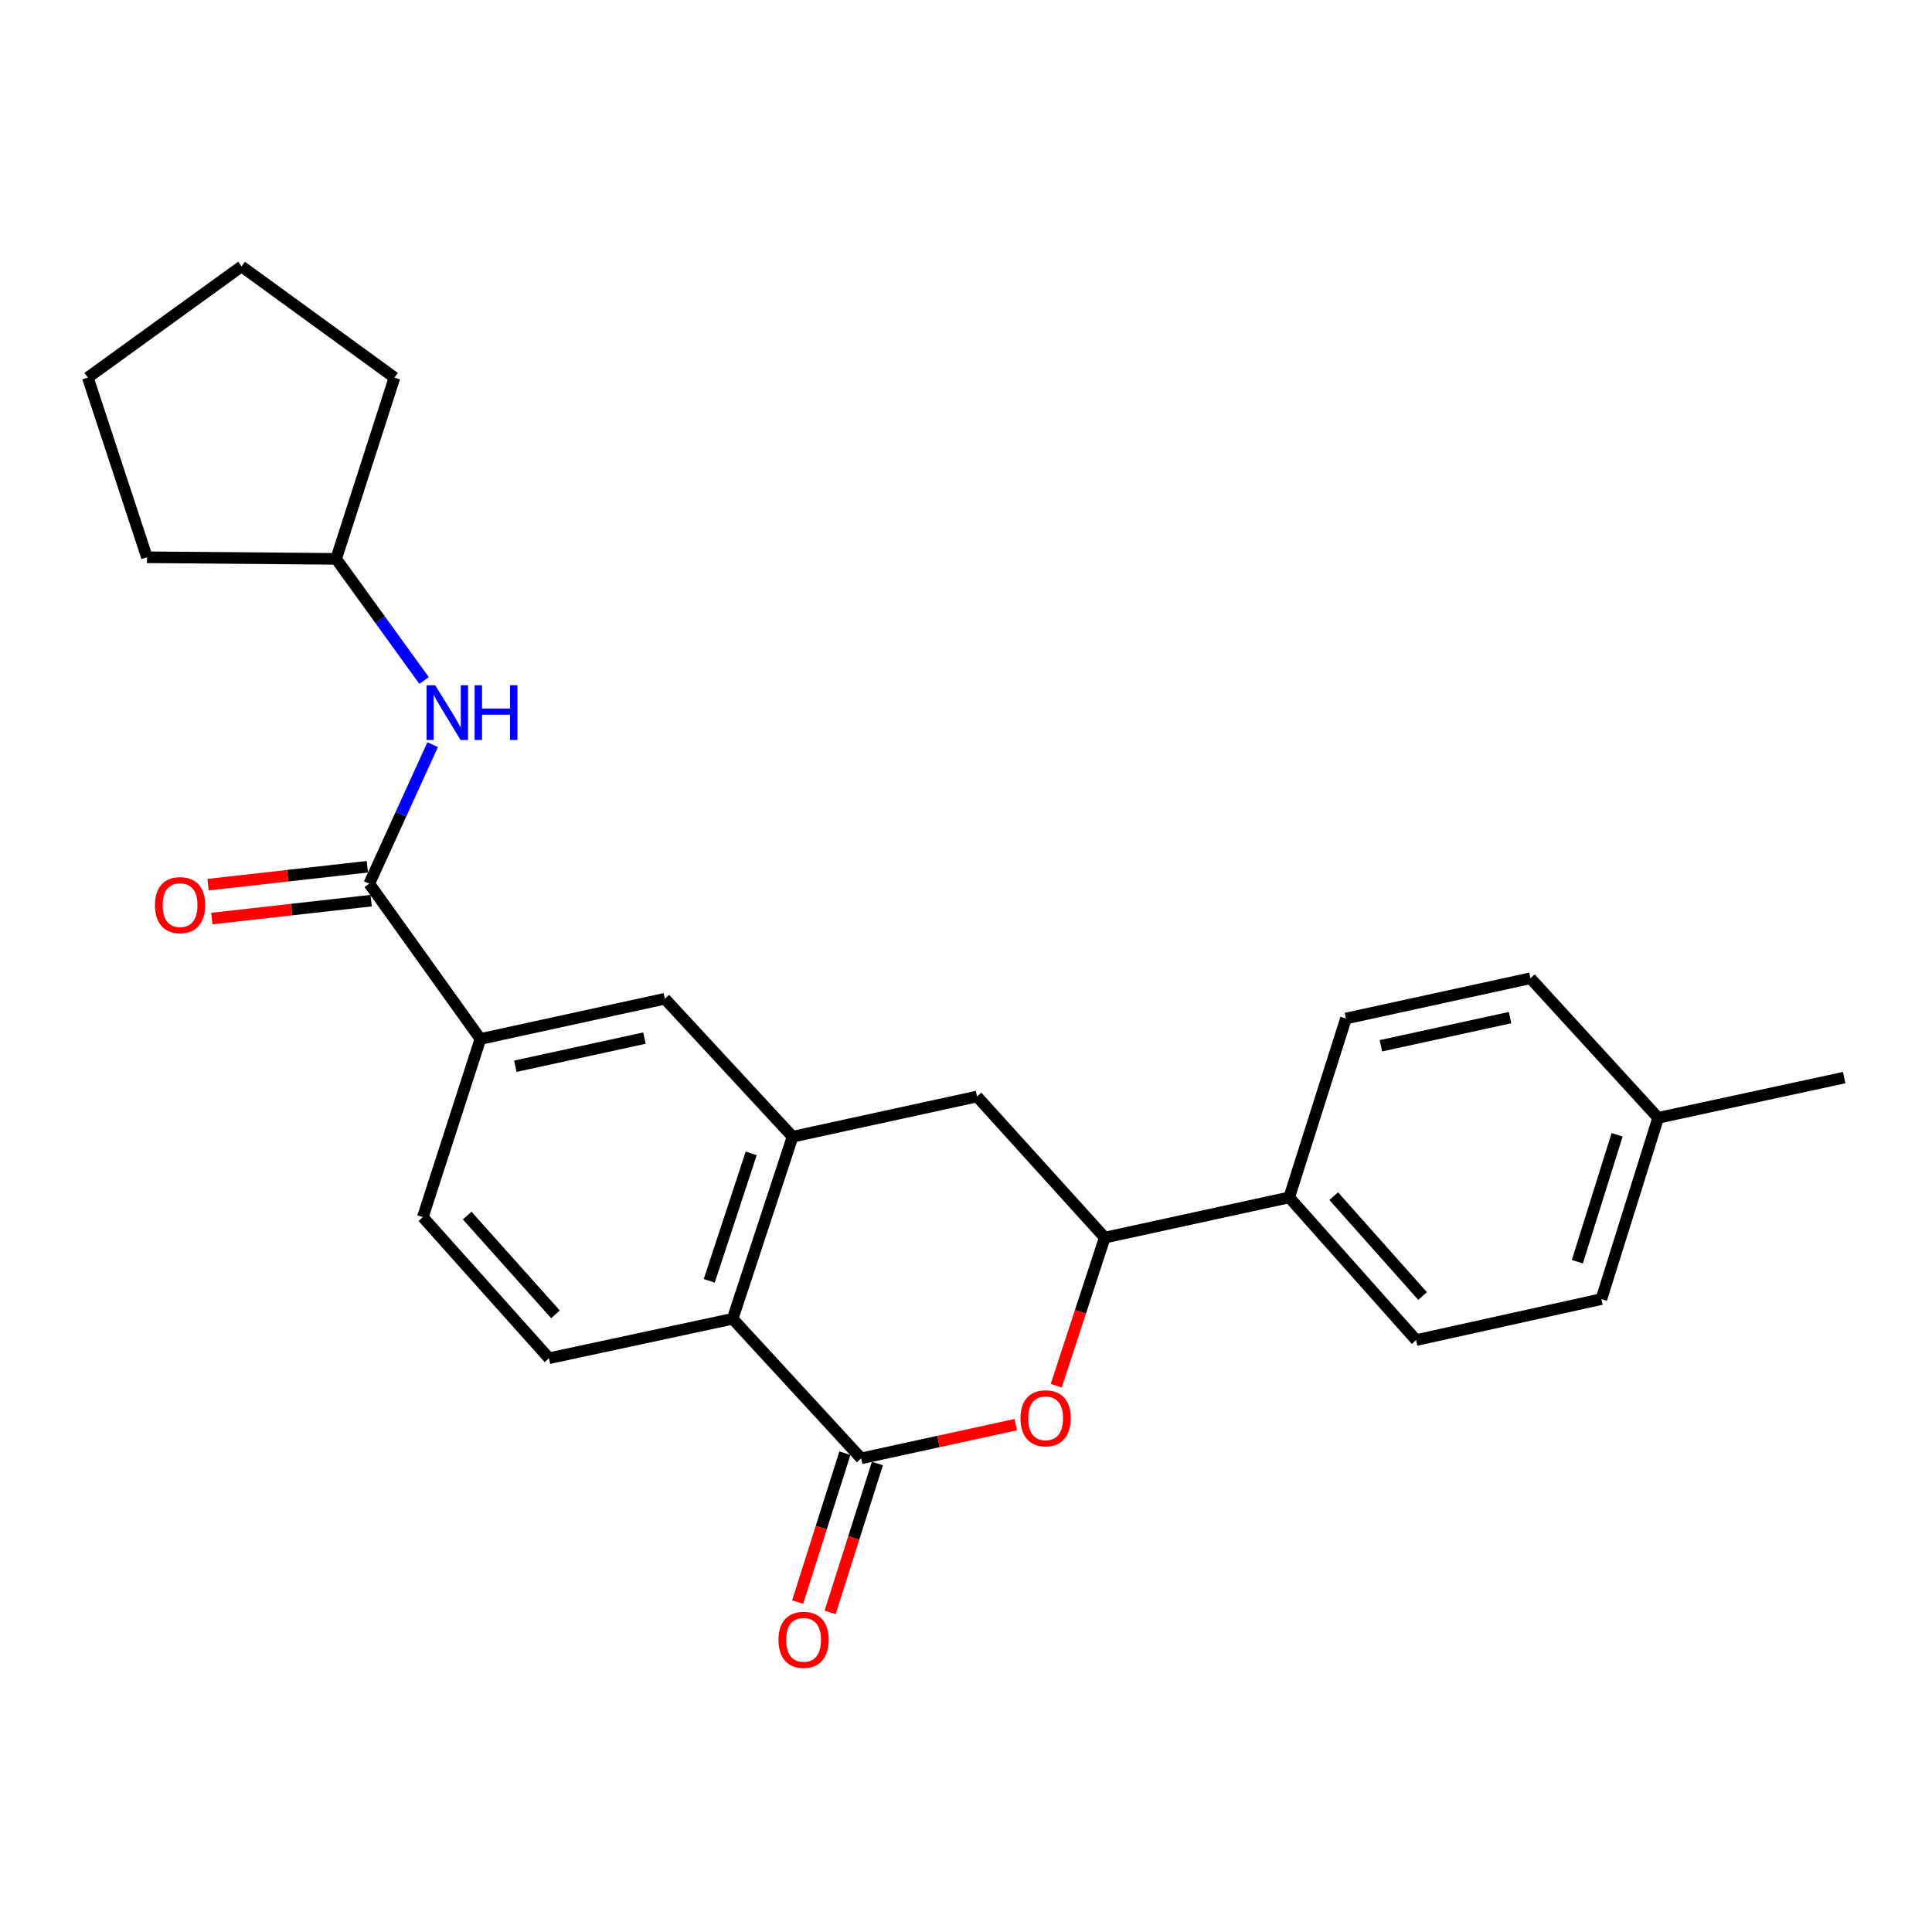 <?xml version='1.0' encoding='iso-8859-1'?>
<svg version='1.1' baseProfile='full'
              xmlns='http://www.w3.org/2000/svg'
                      xmlns:rdkit='http://www.rdkit.org/xml'
                      xmlns:xlink='http://www.w3.org/1999/xlink'
                  xml:space='preserve'
width='1000px' height='1000px' viewBox='0 0 1000 1000'>
<!-- END OF HEADER -->
<rect style='opacity:1.0;fill:#FFFFFF;stroke:none' width='1000' height='1000' x='0' y='0'> </rect>
<path class='bond-0' d='M 445.727,754.842 L 485.744,746.115' style='fill:none;fill-rule:evenodd;stroke:#000000;stroke-width:6px;stroke-linecap:butt;stroke-linejoin:miter;stroke-opacity:1' />
<path class='bond-0' d='M 485.744,746.115 L 525.762,737.387' style='fill:none;fill-rule:evenodd;stroke:#FF0000;stroke-width:6px;stroke-linecap:butt;stroke-linejoin:miter;stroke-opacity:1' />
<path class='bond-2' d='M 445.727,754.842 L 379.219,682.609' style='fill:none;fill-rule:evenodd;stroke:#000000;stroke-width:6px;stroke-linecap:butt;stroke-linejoin:miter;stroke-opacity:1' />
<path class='bond-11' d='M 437.317,752.172 L 425.084,790.707' style='fill:none;fill-rule:evenodd;stroke:#000000;stroke-width:6px;stroke-linecap:butt;stroke-linejoin:miter;stroke-opacity:1' />
<path class='bond-11' d='M 425.084,790.707 L 412.852,829.241' style='fill:none;fill-rule:evenodd;stroke:#FF0000;stroke-width:6px;stroke-linecap:butt;stroke-linejoin:miter;stroke-opacity:1' />
<path class='bond-11' d='M 454.137,757.512 L 441.904,796.046' style='fill:none;fill-rule:evenodd;stroke:#000000;stroke-width:6px;stroke-linecap:butt;stroke-linejoin:miter;stroke-opacity:1' />
<path class='bond-11' d='M 441.904,796.046 L 429.671,834.58' style='fill:none;fill-rule:evenodd;stroke:#FF0000;stroke-width:6px;stroke-linecap:butt;stroke-linejoin:miter;stroke-opacity:1' />
<path class='bond-4' d='M 546.703,717.241 L 559.262,678.916' style='fill:none;fill-rule:evenodd;stroke:#FF0000;stroke-width:6px;stroke-linecap:butt;stroke-linejoin:miter;stroke-opacity:1' />
<path class='bond-4' d='M 559.262,678.916 L 571.821,640.59' style='fill:none;fill-rule:evenodd;stroke:#000000;stroke-width:6px;stroke-linecap:butt;stroke-linejoin:miter;stroke-opacity:1' />
<path class='bond-1' d='M 410.238,588.357 L 379.219,682.609' style='fill:none;fill-rule:evenodd;stroke:#000000;stroke-width:6px;stroke-linecap:butt;stroke-linejoin:miter;stroke-opacity:1' />
<path class='bond-1' d='M 388.823,596.978 L 367.11,662.955' style='fill:none;fill-rule:evenodd;stroke:#000000;stroke-width:6px;stroke-linecap:butt;stroke-linejoin:miter;stroke-opacity:1' />
<path class='bond-6' d='M 410.238,588.357 L 505.706,567.553' style='fill:none;fill-rule:evenodd;stroke:#000000;stroke-width:6px;stroke-linecap:butt;stroke-linejoin:miter;stroke-opacity:1' />
<path class='bond-7' d='M 410.238,588.357 L 344.132,516.957' style='fill:none;fill-rule:evenodd;stroke:#000000;stroke-width:6px;stroke-linecap:butt;stroke-linejoin:miter;stroke-opacity:1' />
<path class='bond-9' d='M 379.219,682.609 L 284.153,703.02' style='fill:none;fill-rule:evenodd;stroke:#000000;stroke-width:6px;stroke-linecap:butt;stroke-linejoin:miter;stroke-opacity:1' />
<path class='bond-3' d='M 191.127,457.4 L 248.654,537.77' style='fill:none;fill-rule:evenodd;stroke:#000000;stroke-width:6px;stroke-linecap:butt;stroke-linejoin:miter;stroke-opacity:1' />
<path class='bond-8' d='M 191.127,457.4 L 207.538,421.418' style='fill:none;fill-rule:evenodd;stroke:#000000;stroke-width:6px;stroke-linecap:butt;stroke-linejoin:miter;stroke-opacity:1' />
<path class='bond-8' d='M 207.538,421.418 L 223.949,385.437' style='fill:none;fill-rule:evenodd;stroke:#0000FF;stroke-width:6px;stroke-linecap:butt;stroke-linejoin:miter;stroke-opacity:1' />
<path class='bond-12' d='M 190.141,448.632 L 148.909,453.267' style='fill:none;fill-rule:evenodd;stroke:#000000;stroke-width:6px;stroke-linecap:butt;stroke-linejoin:miter;stroke-opacity:1' />
<path class='bond-12' d='M 148.909,453.267 L 107.676,457.903' style='fill:none;fill-rule:evenodd;stroke:#FF0000;stroke-width:6px;stroke-linecap:butt;stroke-linejoin:miter;stroke-opacity:1' />
<path class='bond-12' d='M 192.112,466.168 L 150.88,470.803' style='fill:none;fill-rule:evenodd;stroke:#000000;stroke-width:6px;stroke-linecap:butt;stroke-linejoin:miter;stroke-opacity:1' />
<path class='bond-12' d='M 150.88,470.803 L 109.648,475.439' style='fill:none;fill-rule:evenodd;stroke:#FF0000;stroke-width:6px;stroke-linecap:butt;stroke-linejoin:miter;stroke-opacity:1' />
<path class='bond-10' d='M 571.821,640.59 L 667.289,619.777' style='fill:none;fill-rule:evenodd;stroke:#000000;stroke-width:6px;stroke-linecap:butt;stroke-linejoin:miter;stroke-opacity:1' />
<path class='bond-26' d='M 571.821,640.59 L 505.706,567.553' style='fill:none;fill-rule:evenodd;stroke:#000000;stroke-width:6px;stroke-linecap:butt;stroke-linejoin:miter;stroke-opacity:1' />
<path class='bond-5' d='M 248.654,537.77 L 218.861,629.983' style='fill:none;fill-rule:evenodd;stroke:#000000;stroke-width:6px;stroke-linecap:butt;stroke-linejoin:miter;stroke-opacity:1' />
<path class='bond-25' d='M 248.654,537.77 L 344.132,516.957' style='fill:none;fill-rule:evenodd;stroke:#000000;stroke-width:6px;stroke-linecap:butt;stroke-linejoin:miter;stroke-opacity:1' />
<path class='bond-25' d='M 266.735,551.89 L 333.569,537.32' style='fill:none;fill-rule:evenodd;stroke:#000000;stroke-width:6px;stroke-linecap:butt;stroke-linejoin:miter;stroke-opacity:1' />
<path class='bond-16' d='M 219.504,352.229 L 196.742,320.748' style='fill:none;fill-rule:evenodd;stroke:#0000FF;stroke-width:6px;stroke-linecap:butt;stroke-linejoin:miter;stroke-opacity:1' />
<path class='bond-16' d='M 196.742,320.748 L 173.98,289.267' style='fill:none;fill-rule:evenodd;stroke:#000000;stroke-width:6px;stroke-linecap:butt;stroke-linejoin:miter;stroke-opacity:1' />
<path class='bond-13' d='M 284.153,703.02 L 218.861,629.983' style='fill:none;fill-rule:evenodd;stroke:#000000;stroke-width:6px;stroke-linecap:butt;stroke-linejoin:miter;stroke-opacity:1' />
<path class='bond-13' d='M 287.516,680.304 L 241.811,629.178' style='fill:none;fill-rule:evenodd;stroke:#000000;stroke-width:6px;stroke-linecap:butt;stroke-linejoin:miter;stroke-opacity:1' />
<path class='bond-14' d='M 667.289,619.777 L 732.983,693.628' style='fill:none;fill-rule:evenodd;stroke:#000000;stroke-width:6px;stroke-linecap:butt;stroke-linejoin:miter;stroke-opacity:1' />
<path class='bond-14' d='M 690.328,619.126 L 736.314,670.822' style='fill:none;fill-rule:evenodd;stroke:#000000;stroke-width:6px;stroke-linecap:butt;stroke-linejoin:miter;stroke-opacity:1' />
<path class='bond-15' d='M 667.289,619.777 L 696.671,527.172' style='fill:none;fill-rule:evenodd;stroke:#000000;stroke-width:6px;stroke-linecap:butt;stroke-linejoin:miter;stroke-opacity:1' />
<path class='bond-18' d='M 732.983,693.628 L 828.873,672.413' style='fill:none;fill-rule:evenodd;stroke:#000000;stroke-width:6px;stroke-linecap:butt;stroke-linejoin:miter;stroke-opacity:1' />
<path class='bond-17' d='M 696.671,527.172 L 792.158,506.349' style='fill:none;fill-rule:evenodd;stroke:#000000;stroke-width:6px;stroke-linecap:butt;stroke-linejoin:miter;stroke-opacity:1' />
<path class='bond-17' d='M 714.754,541.29 L 781.595,526.714' style='fill:none;fill-rule:evenodd;stroke:#000000;stroke-width:6px;stroke-linecap:butt;stroke-linejoin:miter;stroke-opacity:1' />
<path class='bond-21' d='M 173.98,289.267 L 204.175,195.437' style='fill:none;fill-rule:evenodd;stroke:#000000;stroke-width:6px;stroke-linecap:butt;stroke-linejoin:miter;stroke-opacity:1' />
<path class='bond-22' d='M 173.98,289.267 L 76.052,288.444' style='fill:none;fill-rule:evenodd;stroke:#000000;stroke-width:6px;stroke-linecap:butt;stroke-linejoin:miter;stroke-opacity:1' />
<path class='bond-19' d='M 792.158,506.349 L 858.254,578.573' style='fill:none;fill-rule:evenodd;stroke:#000000;stroke-width:6px;stroke-linecap:butt;stroke-linejoin:miter;stroke-opacity:1' />
<path class='bond-27' d='M 828.873,672.413 L 858.254,578.573' style='fill:none;fill-rule:evenodd;stroke:#000000;stroke-width:6px;stroke-linecap:butt;stroke-linejoin:miter;stroke-opacity:1' />
<path class='bond-27' d='M 816.44,653.064 L 837.007,587.376' style='fill:none;fill-rule:evenodd;stroke:#000000;stroke-width:6px;stroke-linecap:butt;stroke-linejoin:miter;stroke-opacity:1' />
<path class='bond-20' d='M 858.254,578.573 L 954.545,557.769' style='fill:none;fill-rule:evenodd;stroke:#000000;stroke-width:6px;stroke-linecap:butt;stroke-linejoin:miter;stroke-opacity:1' />
<path class='bond-24' d='M 204.175,195.437 L 125.011,137.89' style='fill:none;fill-rule:evenodd;stroke:#000000;stroke-width:6px;stroke-linecap:butt;stroke-linejoin:miter;stroke-opacity:1' />
<path class='bond-23' d='M 76.052,288.444 L 45.455,195.437' style='fill:none;fill-rule:evenodd;stroke:#000000;stroke-width:6px;stroke-linecap:butt;stroke-linejoin:miter;stroke-opacity:1' />
<path class='bond-28' d='M 45.455,195.437 L 125.011,137.89' style='fill:none;fill-rule:evenodd;stroke:#000000;stroke-width:6px;stroke-linecap:butt;stroke-linejoin:miter;stroke-opacity:1' />
<path  class='atom-1' d='M 528.205 734.099
Q 528.205 727.299, 531.565 723.499
Q 534.925 719.699, 541.205 719.699
Q 547.485 719.699, 550.845 723.499
Q 554.205 727.299, 554.205 734.099
Q 554.205 740.979, 550.805 744.899
Q 547.405 748.779, 541.205 748.779
Q 534.965 748.779, 531.565 744.899
Q 528.205 741.019, 528.205 734.099
M 541.205 745.579
Q 545.525 745.579, 547.845 742.699
Q 550.205 739.779, 550.205 734.099
Q 550.205 728.539, 547.845 725.739
Q 545.525 722.899, 541.205 722.899
Q 536.885 722.899, 534.525 725.699
Q 532.205 728.499, 532.205 734.099
Q 532.205 739.819, 534.525 742.699
Q 536.885 745.579, 541.205 745.579
' fill='#FF0000'/>
<path  class='atom-9' d='M 225.258 354.684
L 234.538 369.684
Q 235.458 371.164, 236.938 373.844
Q 238.418 376.524, 238.498 376.684
L 238.498 354.684
L 242.258 354.684
L 242.258 383.004
L 238.378 383.004
L 228.418 366.604
Q 227.258 364.684, 226.018 362.484
Q 224.818 360.284, 224.458 359.604
L 224.458 383.004
L 220.778 383.004
L 220.778 354.684
L 225.258 354.684
' fill='#0000FF'/>
<path  class='atom-9' d='M 245.658 354.684
L 249.498 354.684
L 249.498 366.724
L 263.978 366.724
L 263.978 354.684
L 267.818 354.684
L 267.818 383.004
L 263.978 383.004
L 263.978 369.924
L 249.498 369.924
L 249.498 383.004
L 245.658 383.004
L 245.658 354.684
' fill='#0000FF'/>
<path  class='atom-12' d='M 402.934 848.772
Q 402.934 841.972, 406.294 838.172
Q 409.654 834.372, 415.934 834.372
Q 422.214 834.372, 425.574 838.172
Q 428.934 841.972, 428.934 848.772
Q 428.934 855.652, 425.534 859.572
Q 422.134 863.452, 415.934 863.452
Q 409.694 863.452, 406.294 859.572
Q 402.934 855.692, 402.934 848.772
M 415.934 860.252
Q 420.254 860.252, 422.574 857.372
Q 424.934 854.452, 424.934 848.772
Q 424.934 843.212, 422.574 840.412
Q 420.254 837.572, 415.934 837.572
Q 411.614 837.572, 409.254 840.372
Q 406.934 843.172, 406.934 848.772
Q 406.934 854.492, 409.254 857.372
Q 411.614 860.252, 415.934 860.252
' fill='#FF0000'/>
<path  class='atom-13' d='M 80.198 468.489
Q 80.198 461.689, 83.558 457.889
Q 86.918 454.089, 93.198 454.089
Q 99.478 454.089, 102.838 457.889
Q 106.198 461.689, 106.198 468.489
Q 106.198 475.369, 102.798 479.289
Q 99.398 483.169, 93.198 483.169
Q 86.958 483.169, 83.558 479.289
Q 80.198 475.409, 80.198 468.489
M 93.198 479.969
Q 97.518 479.969, 99.838 477.089
Q 102.198 474.169, 102.198 468.489
Q 102.198 462.929, 99.838 460.129
Q 97.518 457.289, 93.198 457.289
Q 88.878 457.289, 86.518 460.089
Q 84.198 462.889, 84.198 468.489
Q 84.198 474.209, 86.518 477.089
Q 88.878 479.969, 93.198 479.969
' fill='#FF0000'/>
</svg>
